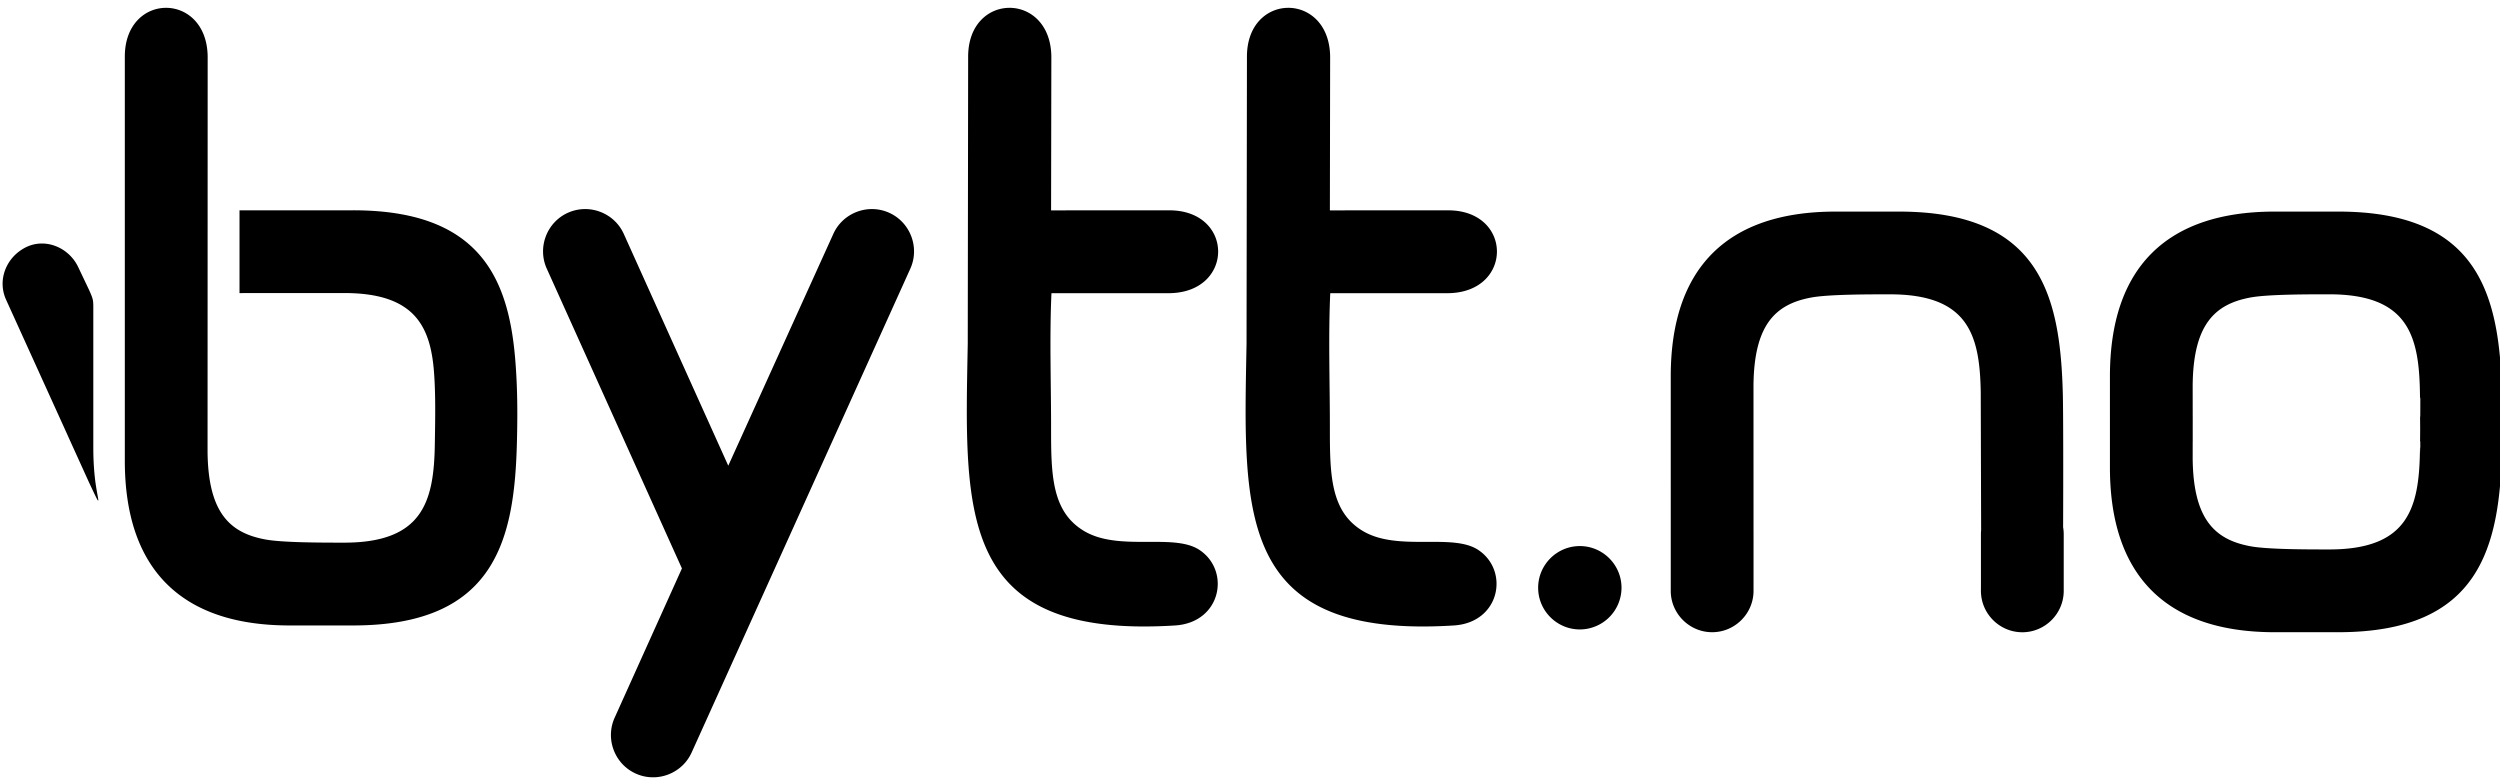 <svg xmlns="http://www.w3.org/2000/svg" viewBox="0 0 957 300" fill="#000" fill-rule="evenodd"><path d="M26.073 167.02l-23.75-52.3c-3.445-7.6.103-16.322 7.558-20.05h.002c7.454-3.727 16.472.038 20.05 7.56l4.13 8.686c1.716 3.815 1.657 3.98 1.657 7.73v52.805c0 4.017.205 7.846.606 11.486.96 8.662 3.27 13.454-2.226 1.772l-8.03-17.678zM402.5 112.24l45.193-.007c24.9-.343 24.757-31.716-.063-31.716l-45.273.013.1-58.917c-.344-24.907-31.85-24.755-31.85.064l-.152 109.88c-1.18 64.914-4.078 113.12 79.364 107.87 17.673-1.113 21.353-20.915 9.34-28.907-9.927-6.603-30.8.796-44.262-7.304-12.36-7.44-12.552-21.617-12.54-39.47.01-16.815-.627-34.836.143-51.5zm106.72 0l45.192-.007c24.9-.343 24.758-31.716-.064-31.716l-45.27.013.102-58.917c-.346-24.907-31.85-24.755-31.85.064l-.152 109.88c-1.18 64.914-4.077 113.12 79.365 107.87 17.673-1.113 21.35-20.915 9.338-28.907-9.928-6.603-30.8.796-44.263-7.304-12.36-7.44-12.552-21.617-12.54-39.47.013-16.815-.625-34.836.145-51.5zM166.45 170.1c-.338 21.968-4.66 37.628-34.718 37.628-8.684 0-23.607-.004-30.182-1.224-13.528-2.515-21.877-10.18-22.097-33.6l.042-151.3C79.155-3.292 47.78-3.14 47.78 21.68v154.68c0 41.485 21.577 63.064 63.063 63.064h24.33c54.544 0 61.786-32.862 62.706-70.232.276-10.905.23-21.343-.698-32.188-2.692-31.318-14.264-56.507-62.008-56.5H91.686V112.2l40.046-.022c26.662 0 33.074 12.323 34.418 30.438.66 8.94.437 18.525.3 27.5zm591.78-19.8c-.336-21.967-4.658-37.63-34.716-37.63-8.683 0-23.607.004-30.183 1.225-13.527 2.513-21.878 10.183-22.096 33.6l.015 56.854.004.18-.004 21.945c-.165 8.578-7.23 15.538-15.843 15.538h-.002c-8.6 0-15.676-6.96-15.842-15.538h-.002V144.06c0-41.485 21.575-63.062 63.063-63.062h24.328c54.545 0 61.786 32.86 62.708 70.23.137 5.527.193 28.175.098 50.6.155.882.233 1.788.233 2.715v21.64c0 8.714-7.13 15.844-15.845 15.844h-.002c-8.612 0-15.677-6.96-15.842-15.538h-.015l.013-1.763V204.53a15.47 15.47 0 0 1 .076-1.544l-.146-52.677zm168.12 22.4c-.34 21.964-4.66 37.63-34.72 37.63-8.683 0-23.606-.005-30.18-1.224-13.527-2.514-21.88-10.185-22.096-33.6l.008-6.546h.013l-.004-5.42.004-4.038h-.008l-.013-12.015c.217-23.407 8.568-31.077 22.096-33.6 6.573-1.22 21.497-1.225 30.18-1.225 30.06 0 34.38 15.664 34.72 37.63.083 5.6.206-3.456.124 9.2h-.067l.035 4.692-.035 4.765h.07c.076 10.803-.043-1.797-.126 3.733zm-118.67-13.188v19.44c0 41.484 21.575 63.06 63.064 63.06h24.328c54.542 0 61.783-32.86 62.706-70.228.18-7.146.223 12.142-.03-7.577.252-20.342.208-5.837.03-12.982-.923-37.367-8.164-70.23-62.706-70.23h-24.328c-41.5 0-63.064 21.577-63.064 63.062V159.5zM217.4 81.452l.002-.001c8.1-3.653 17.732-.01 21.386 8.096l39.993 88.724 40.212-88.724c3.656-8.107 13.277-11.75 21.386-8.096v.001c8.108 3.656 11.75 13.278 8.096 21.385l-83.706 185.2c-3.655 8.108-13.276 11.752-21.386 8.097l-.004-.003c-8.106-3.655-11.75-13.274-8.094-21.384L261.04 217.6 209.3 102.83c-3.652-8.106-.012-17.73 8.098-21.384zM604.76 240.95a15.99 15.99 0 0 0 15.956-15.956c0-8.788-7.167-15.958-15.956-15.958s-15.956 7.17-15.956 15.958 7.17 15.956 15.956 15.956z"/></svg>